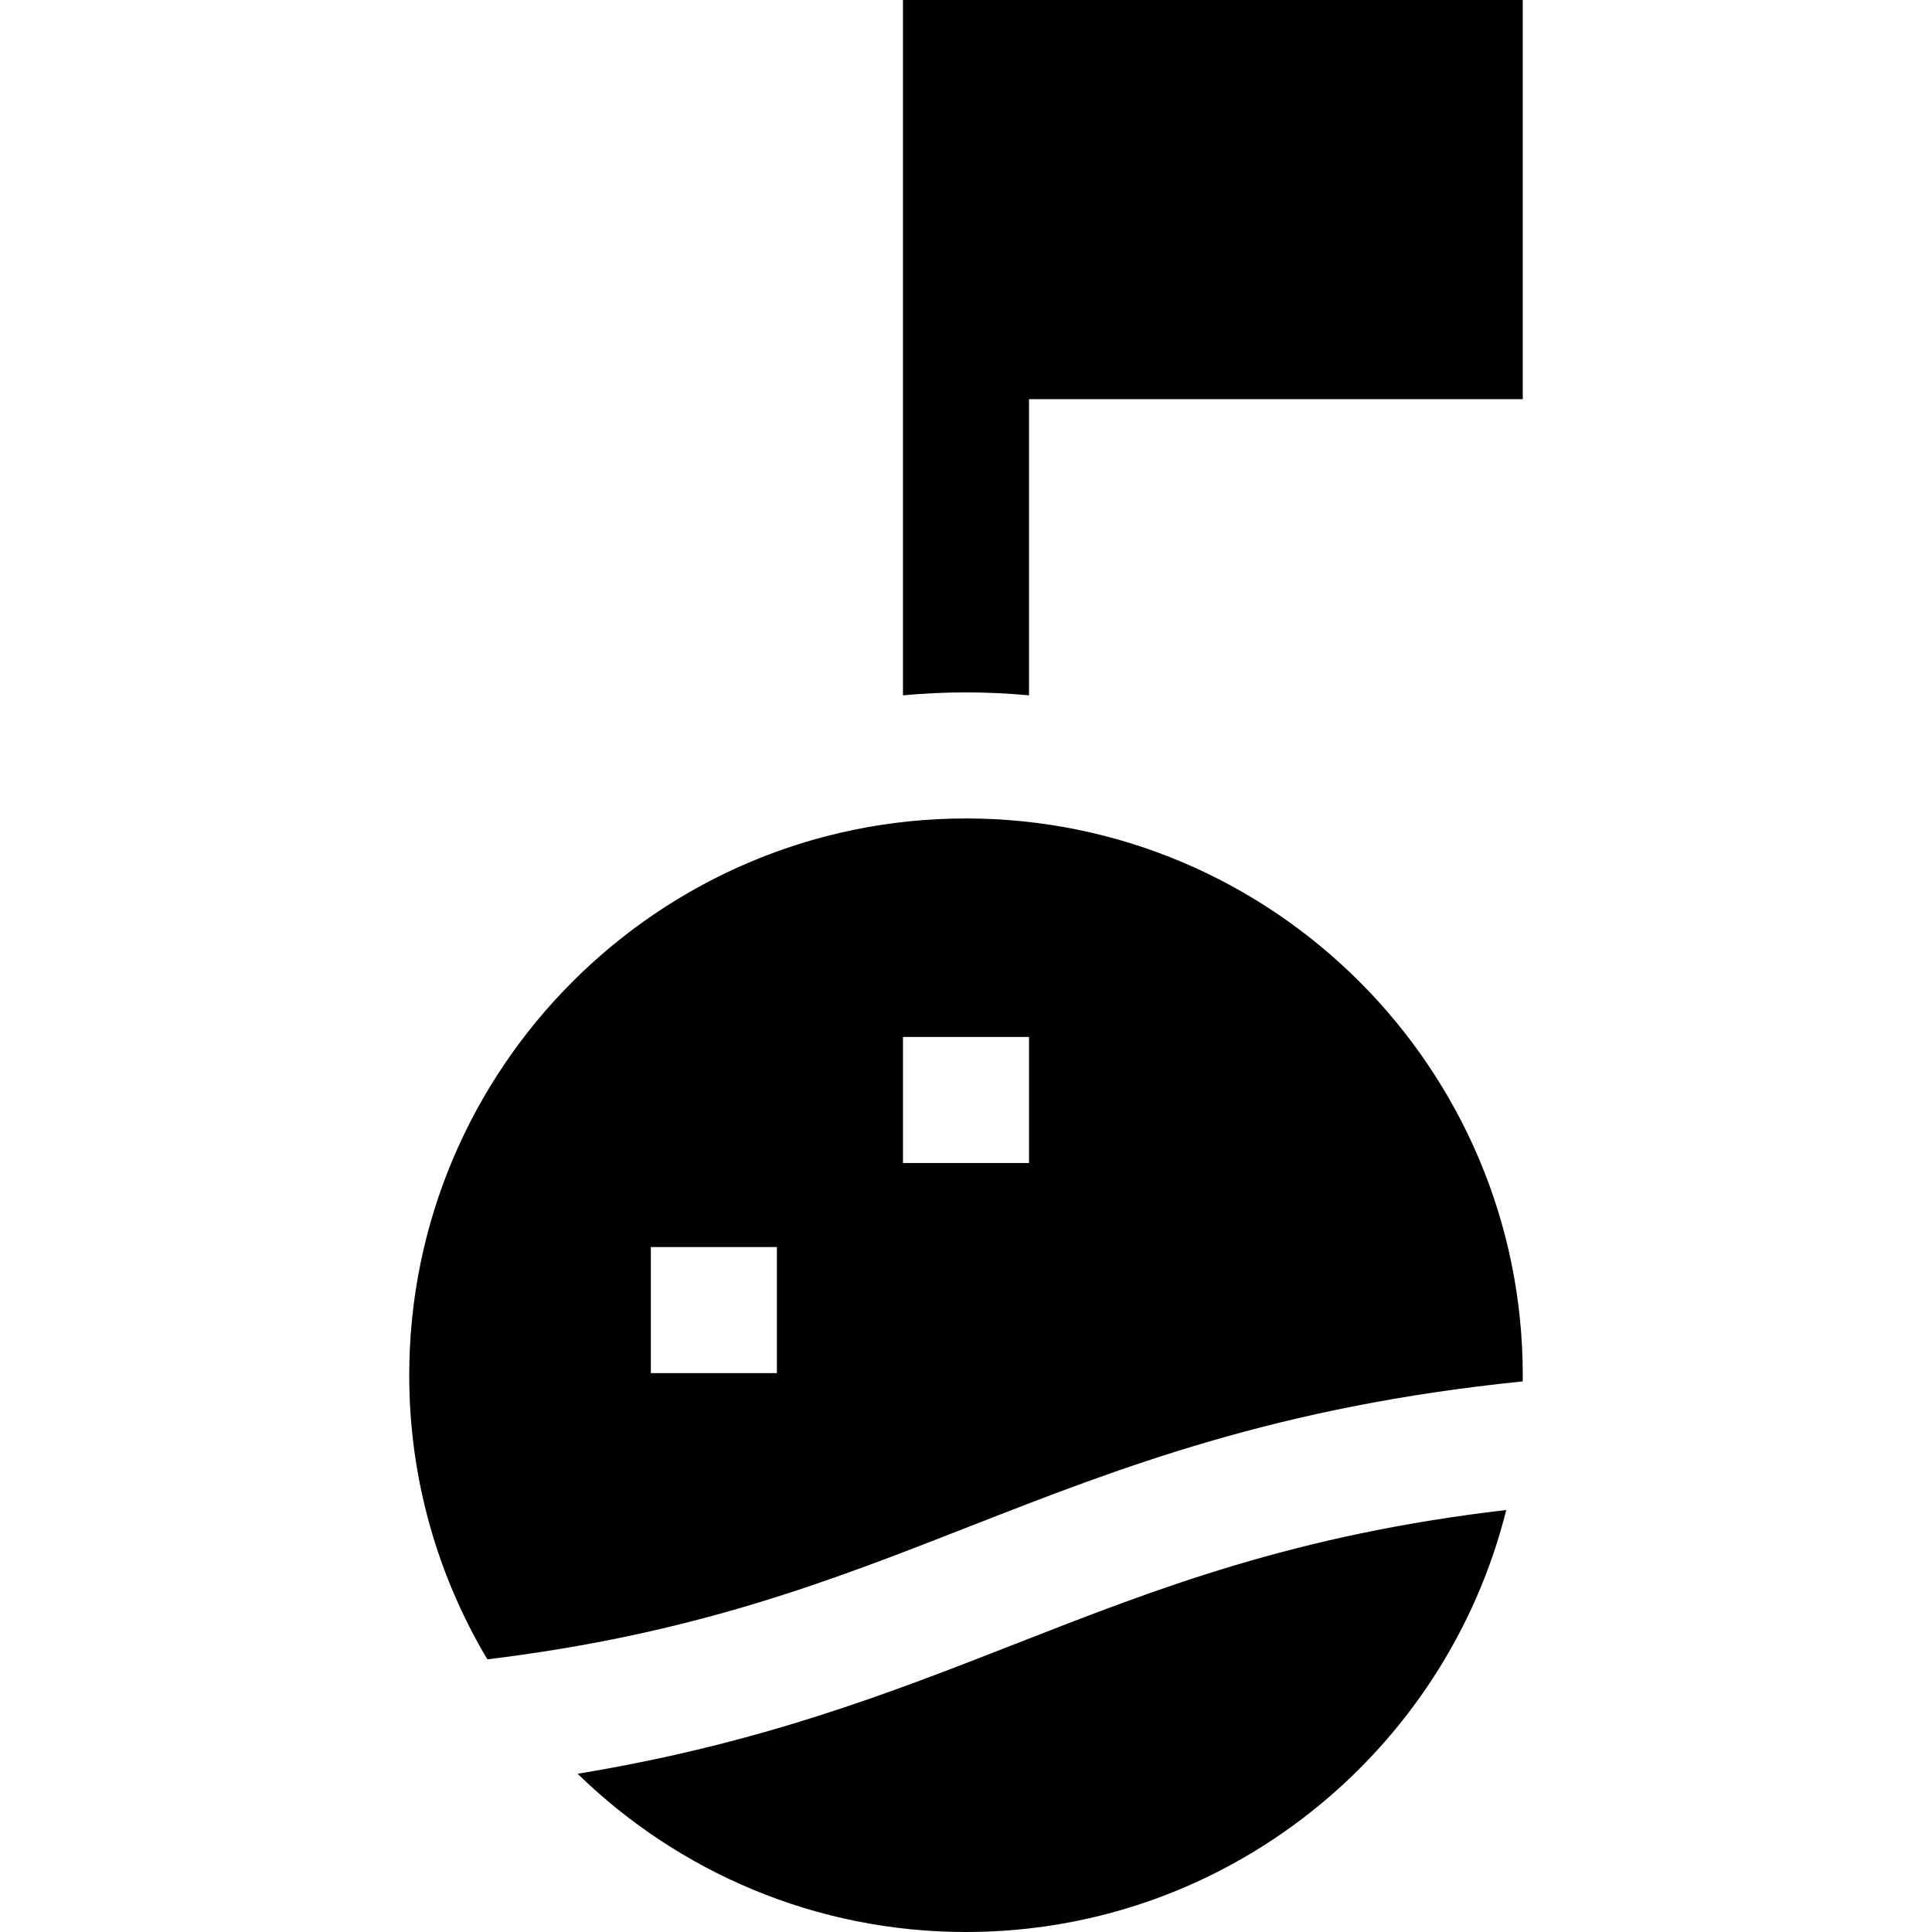 <?xml version="1.0" encoding="UTF-8" standalone="no"?><!-- icon666.com - MILLIONS OF FREE VECTOR ICONS --><svg width="1024" height="1024" version="1.1" id="Layer_1" xmlns="http://www.w3.org/2000/svg" xmlns:xlink="http://www.w3.org/1999/xlink" x="0px" y="0px" viewBox="0 0 511.999 511.999" style="enable-background:new 0 0 511.999 511.999;" xml:space="preserve"><g><g><path d="M269.103,435.645c-33.373,13.059-67.708,26.484-116.03,34.417c26.604,25.933,62.928,41.938,102.926,41.938 c69.047,0,127.158-47.676,143.17-111.834C343.056,406.72,307.007,420.813,269.103,435.645z"/></g></g><g><g><path d="M255.999,216.899c-81.36,0-147.55,66.191-147.55,147.55c-0.001,27.486,7.562,53.235,20.704,75.292 c54.868-6.685,90.348-20.561,127.776-35.207c40.045-15.669,81.37-31.831,146.599-38.449c0.006-0.546,0.021-1.089,0.021-1.636 C403.55,283.09,337.359,216.899,255.999,216.899z M205.887,363.893h-33.408v-33.408h33.408V363.893z M272.702,308.213h-33.408 v-33.408h33.408V308.213z"/></g></g><g><g><path d="M255.998,0h-16.704v184.269c5.502-0.506,11.071-0.778,16.704-0.778s11.202,0.273,16.704,0.78v-78.479h130.847V0H255.998z" /></g></g></svg>